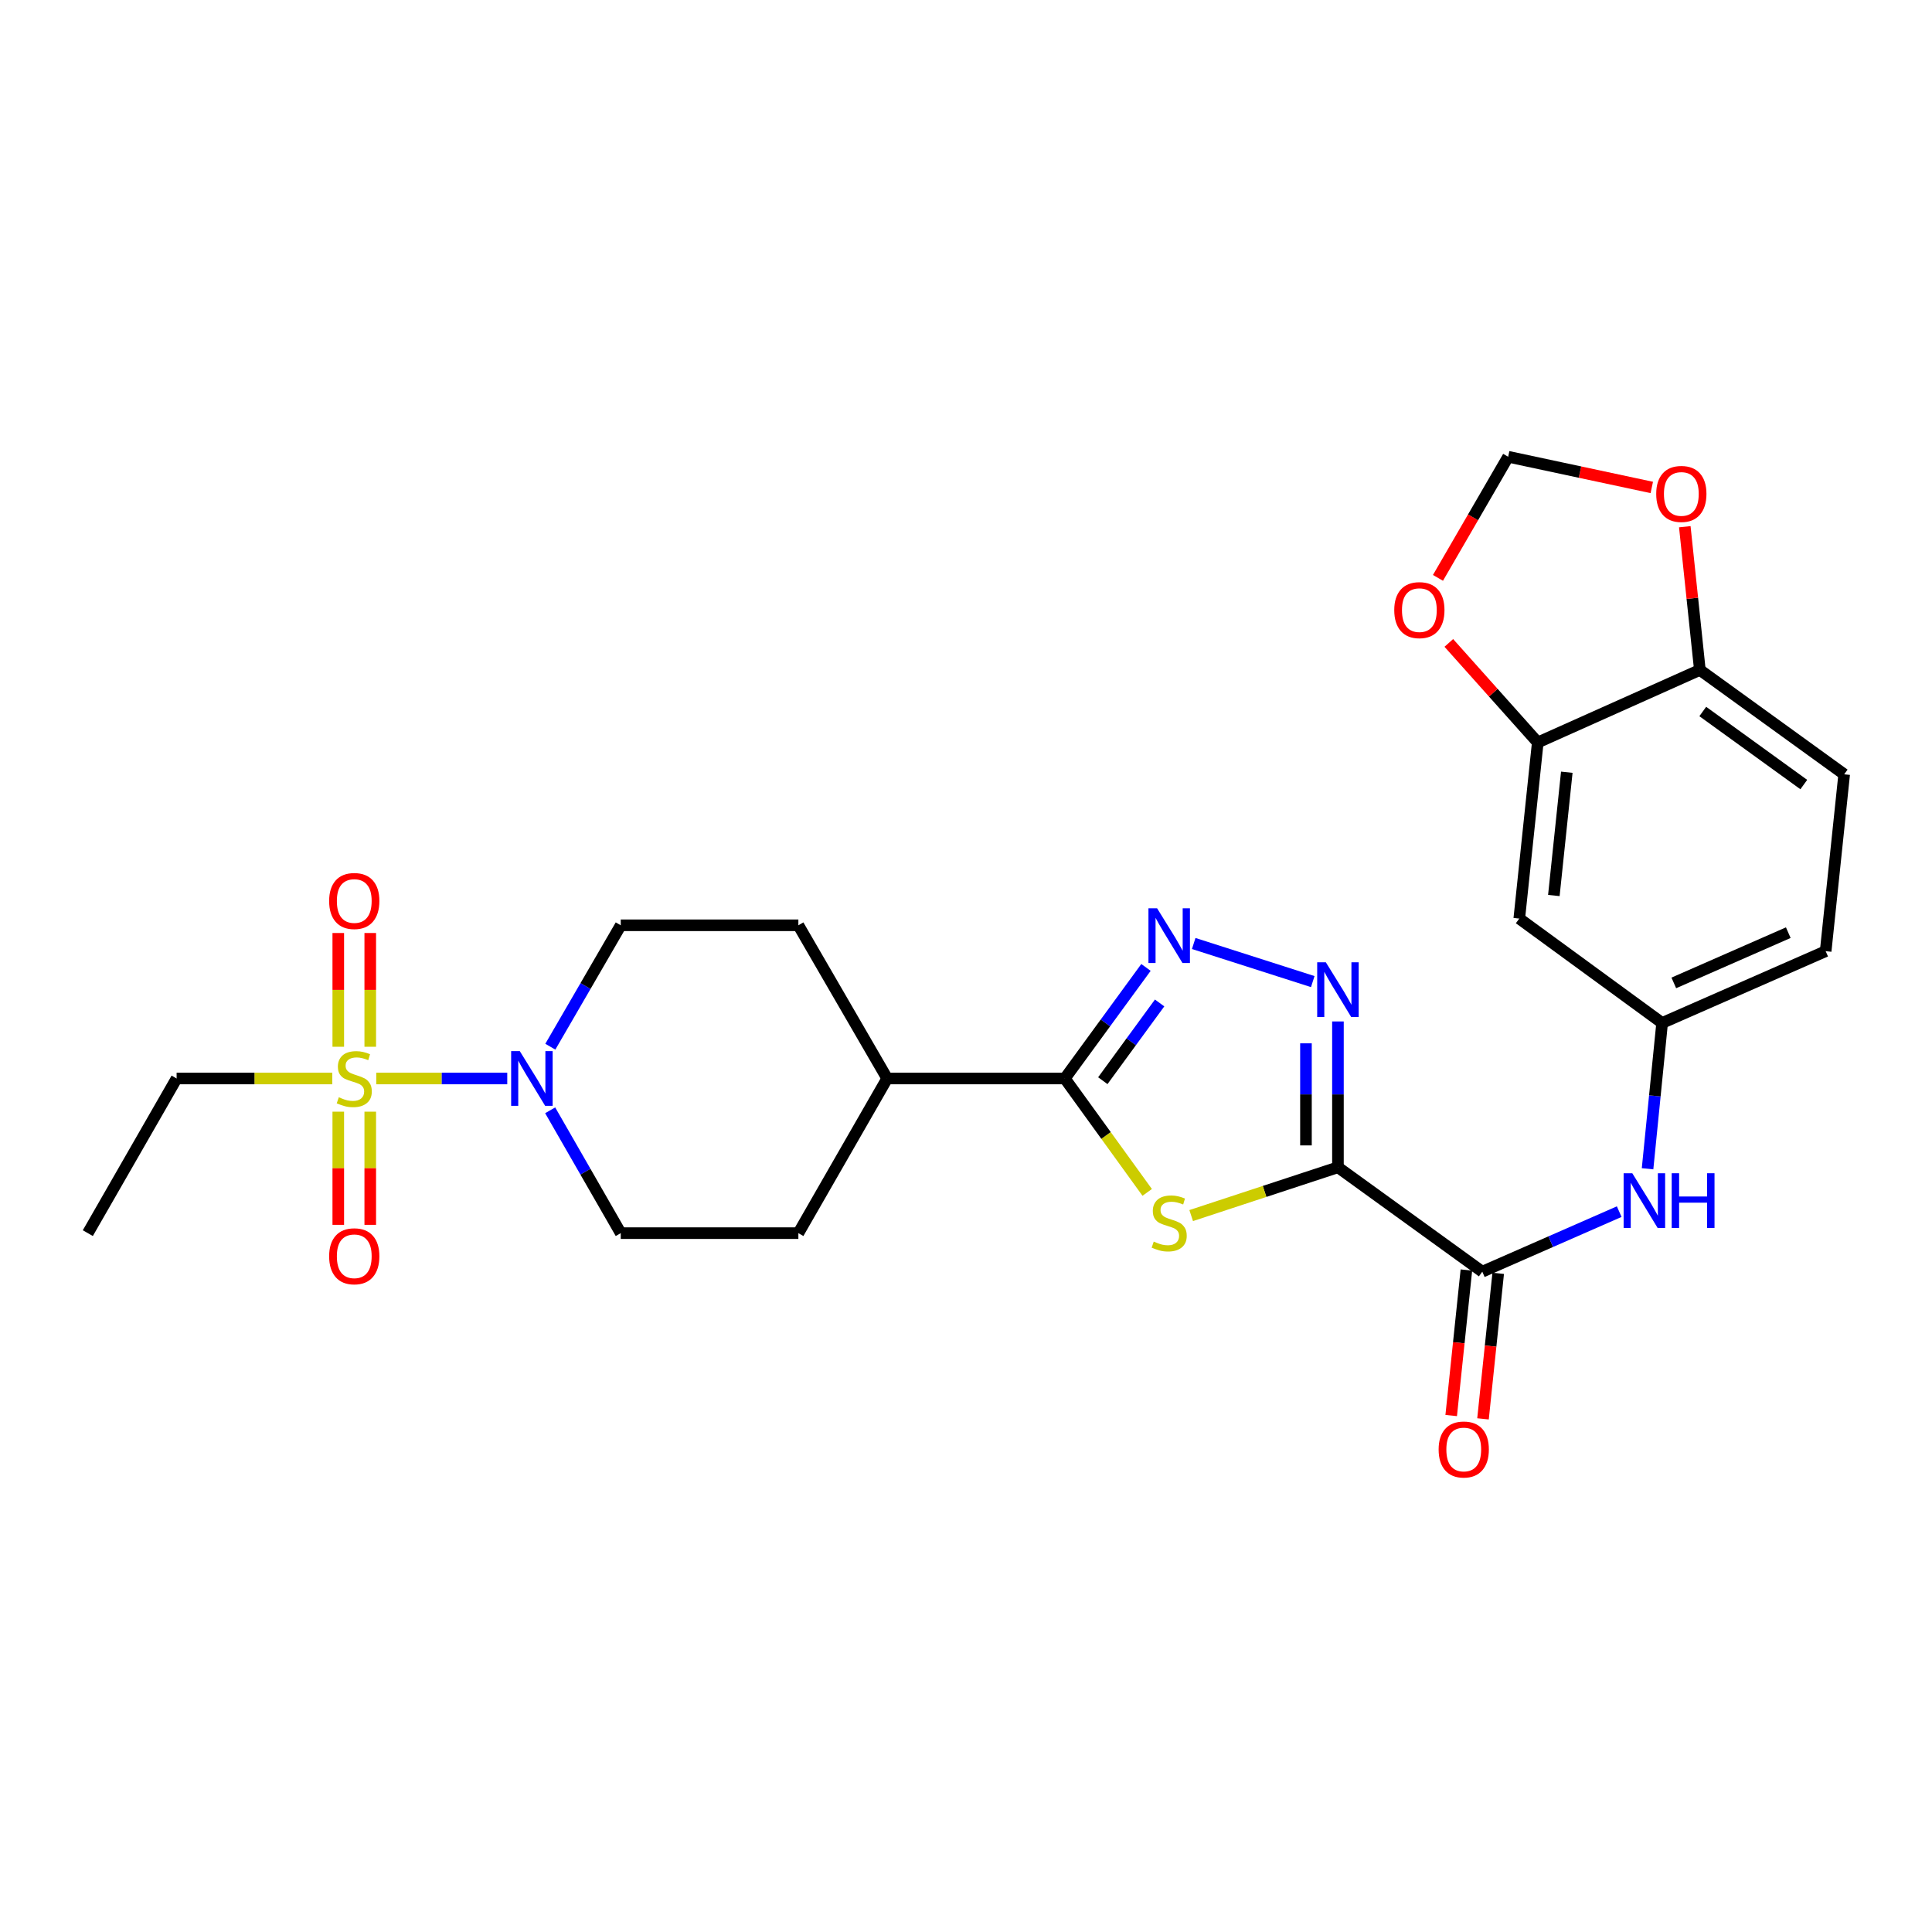 <?xml version='1.0' encoding='iso-8859-1'?>
<svg version='1.1' baseProfile='full'
              xmlns='http://www.w3.org/2000/svg'
                      xmlns:rdkit='http://www.rdkit.org/xml'
                      xmlns:xlink='http://www.w3.org/1999/xlink'
                  xml:space='preserve'
width='1000px' height='1000px' viewBox='0 0 1000 1000'>
<!-- END OF HEADER -->
<rect style='opacity:1.0;fill:#FFFFFF;stroke:none' width='1000' height='1000' x='0' y='0'> </rect>
<path class='bond-1' d='M 692.517,604.185 L 654.535,616.681' style='fill:none;fill-rule:evenodd;stroke:#000000;stroke-width:6px;stroke-linecap:butt;stroke-linejoin:miter;stroke-opacity:1' />
<path class='bond-1' d='M 654.535,616.681 L 616.553,629.178' style='fill:none;fill-rule:evenodd;stroke:#CCCC00;stroke-width:6px;stroke-linecap:butt;stroke-linejoin:miter;stroke-opacity:1' />
<path class='bond-2' d='M 692.517,604.185 L 692.517,566.443' style='fill:none;fill-rule:evenodd;stroke:#000000;stroke-width:6px;stroke-linecap:butt;stroke-linejoin:miter;stroke-opacity:1' />
<path class='bond-2' d='M 692.517,566.443 L 692.517,528.702' style='fill:none;fill-rule:evenodd;stroke:#0000FF;stroke-width:6px;stroke-linecap:butt;stroke-linejoin:miter;stroke-opacity:1' />
<path class='bond-2' d='M 675.964,592.862 L 675.964,566.443' style='fill:none;fill-rule:evenodd;stroke:#000000;stroke-width:6px;stroke-linecap:butt;stroke-linejoin:miter;stroke-opacity:1' />
<path class='bond-2' d='M 675.964,566.443 L 675.964,540.025' style='fill:none;fill-rule:evenodd;stroke:#0000FF;stroke-width:6px;stroke-linecap:butt;stroke-linejoin:miter;stroke-opacity:1' />
<path class='bond-6' d='M 692.517,604.185 L 767.234,658.22' style='fill:none;fill-rule:evenodd;stroke:#000000;stroke-width:6px;stroke-linecap:butt;stroke-linejoin:miter;stroke-opacity:1' />
<path class='bond-0' d='M 194.744,558.223 L 228.649,558.223' style='fill:none;fill-rule:evenodd;stroke:#CCCC00;stroke-width:6px;stroke-linecap:butt;stroke-linejoin:miter;stroke-opacity:1' />
<path class='bond-0' d='M 228.649,558.223 L 262.553,558.223' style='fill:none;fill-rule:evenodd;stroke:#0000FF;stroke-width:6px;stroke-linecap:butt;stroke-linejoin:miter;stroke-opacity:1' />
<path class='bond-10' d='M 175.09,575.402 L 175.09,604.689' style='fill:none;fill-rule:evenodd;stroke:#CCCC00;stroke-width:6px;stroke-linecap:butt;stroke-linejoin:miter;stroke-opacity:1' />
<path class='bond-10' d='M 175.09,604.689 L 175.09,633.975' style='fill:none;fill-rule:evenodd;stroke:#FF0000;stroke-width:6px;stroke-linecap:butt;stroke-linejoin:miter;stroke-opacity:1' />
<path class='bond-10' d='M 191.642,575.402 L 191.642,604.689' style='fill:none;fill-rule:evenodd;stroke:#CCCC00;stroke-width:6px;stroke-linecap:butt;stroke-linejoin:miter;stroke-opacity:1' />
<path class='bond-10' d='M 191.642,604.689 L 191.642,633.975' style='fill:none;fill-rule:evenodd;stroke:#FF0000;stroke-width:6px;stroke-linecap:butt;stroke-linejoin:miter;stroke-opacity:1' />
<path class='bond-11' d='M 191.642,541.805 L 191.642,512.363' style='fill:none;fill-rule:evenodd;stroke:#CCCC00;stroke-width:6px;stroke-linecap:butt;stroke-linejoin:miter;stroke-opacity:1' />
<path class='bond-11' d='M 191.642,512.363 L 191.642,482.922' style='fill:none;fill-rule:evenodd;stroke:#FF0000;stroke-width:6px;stroke-linecap:butt;stroke-linejoin:miter;stroke-opacity:1' />
<path class='bond-11' d='M 175.09,541.805 L 175.09,512.363' style='fill:none;fill-rule:evenodd;stroke:#CCCC00;stroke-width:6px;stroke-linecap:butt;stroke-linejoin:miter;stroke-opacity:1' />
<path class='bond-11' d='M 175.09,512.363 L 175.09,482.922' style='fill:none;fill-rule:evenodd;stroke:#FF0000;stroke-width:6px;stroke-linecap:butt;stroke-linejoin:miter;stroke-opacity:1' />
<path class='bond-24' d='M 171.987,558.223 L 131.701,558.223' style='fill:none;fill-rule:evenodd;stroke:#CCCC00;stroke-width:6px;stroke-linecap:butt;stroke-linejoin:miter;stroke-opacity:1' />
<path class='bond-24' d='M 131.701,558.223 L 91.416,558.223' style='fill:none;fill-rule:evenodd;stroke:#000000;stroke-width:6px;stroke-linecap:butt;stroke-linejoin:miter;stroke-opacity:1' />
<path class='bond-4' d='M 593.789,617.181 L 572.468,587.702' style='fill:none;fill-rule:evenodd;stroke:#CCCC00;stroke-width:6px;stroke-linecap:butt;stroke-linejoin:miter;stroke-opacity:1' />
<path class='bond-4' d='M 572.468,587.702 L 551.148,558.223' style='fill:none;fill-rule:evenodd;stroke:#000000;stroke-width:6px;stroke-linecap:butt;stroke-linejoin:miter;stroke-opacity:1' />
<path class='bond-3' d='M 679.484,508.072 L 617.864,488.35' style='fill:none;fill-rule:evenodd;stroke:#0000FF;stroke-width:6px;stroke-linecap:butt;stroke-linejoin:miter;stroke-opacity:1' />
<path class='bond-27' d='M 593.154,500.737 L 572.151,529.48' style='fill:none;fill-rule:evenodd;stroke:#0000FF;stroke-width:6px;stroke-linecap:butt;stroke-linejoin:miter;stroke-opacity:1' />
<path class='bond-27' d='M 572.151,529.48 L 551.148,558.223' style='fill:none;fill-rule:evenodd;stroke:#000000;stroke-width:6px;stroke-linecap:butt;stroke-linejoin:miter;stroke-opacity:1' />
<path class='bond-27' d='M 600.218,519.126 L 585.516,539.246' style='fill:none;fill-rule:evenodd;stroke:#0000FF;stroke-width:6px;stroke-linecap:butt;stroke-linejoin:miter;stroke-opacity:1' />
<path class='bond-27' d='M 585.516,539.246 L 570.813,559.366' style='fill:none;fill-rule:evenodd;stroke:#000000;stroke-width:6px;stroke-linecap:butt;stroke-linejoin:miter;stroke-opacity:1' />
<path class='bond-13' d='M 551.148,558.223 L 459.207,558.223' style='fill:none;fill-rule:evenodd;stroke:#000000;stroke-width:6px;stroke-linecap:butt;stroke-linejoin:miter;stroke-opacity:1' />
<path class='bond-5' d='M 284.848,541.772 L 303.072,510.349' style='fill:none;fill-rule:evenodd;stroke:#0000FF;stroke-width:6px;stroke-linecap:butt;stroke-linejoin:miter;stroke-opacity:1' />
<path class='bond-5' d='M 303.072,510.349 L 321.296,478.927' style='fill:none;fill-rule:evenodd;stroke:#000000;stroke-width:6px;stroke-linecap:butt;stroke-linejoin:miter;stroke-opacity:1' />
<path class='bond-28' d='M 284.768,574.691 L 303.032,606.483' style='fill:none;fill-rule:evenodd;stroke:#0000FF;stroke-width:6px;stroke-linecap:butt;stroke-linejoin:miter;stroke-opacity:1' />
<path class='bond-28' d='M 303.032,606.483 L 321.296,638.274' style='fill:none;fill-rule:evenodd;stroke:#000000;stroke-width:6px;stroke-linecap:butt;stroke-linejoin:miter;stroke-opacity:1' />
<path class='bond-7' d='M 767.234,658.22 L 802.666,642.681' style='fill:none;fill-rule:evenodd;stroke:#000000;stroke-width:6px;stroke-linecap:butt;stroke-linejoin:miter;stroke-opacity:1' />
<path class='bond-7' d='M 802.666,642.681 L 838.098,627.141' style='fill:none;fill-rule:evenodd;stroke:#0000FF;stroke-width:6px;stroke-linecap:butt;stroke-linejoin:miter;stroke-opacity:1' />
<path class='bond-20' d='M 759.002,657.36 L 755.07,695.02' style='fill:none;fill-rule:evenodd;stroke:#000000;stroke-width:6px;stroke-linecap:butt;stroke-linejoin:miter;stroke-opacity:1' />
<path class='bond-20' d='M 755.07,695.02 L 751.138,732.679' style='fill:none;fill-rule:evenodd;stroke:#FF0000;stroke-width:6px;stroke-linecap:butt;stroke-linejoin:miter;stroke-opacity:1' />
<path class='bond-20' d='M 775.465,659.079 L 771.533,696.739' style='fill:none;fill-rule:evenodd;stroke:#000000;stroke-width:6px;stroke-linecap:butt;stroke-linejoin:miter;stroke-opacity:1' />
<path class='bond-20' d='M 771.533,696.739 L 767.601,734.398' style='fill:none;fill-rule:evenodd;stroke:#FF0000;stroke-width:6px;stroke-linecap:butt;stroke-linejoin:miter;stroke-opacity:1' />
<path class='bond-15' d='M 852.774,604.957 L 856.544,567.222' style='fill:none;fill-rule:evenodd;stroke:#0000FF;stroke-width:6px;stroke-linecap:butt;stroke-linejoin:miter;stroke-opacity:1' />
<path class='bond-15' d='M 856.544,567.222 L 860.315,529.486' style='fill:none;fill-rule:evenodd;stroke:#000000;stroke-width:6px;stroke-linecap:butt;stroke-linejoin:miter;stroke-opacity:1' />
<path class='bond-8' d='M 795.943,384.301 L 786.37,475.46' style='fill:none;fill-rule:evenodd;stroke:#000000;stroke-width:6px;stroke-linecap:butt;stroke-linejoin:miter;stroke-opacity:1' />
<path class='bond-8' d='M 810.97,399.703 L 804.268,463.515' style='fill:none;fill-rule:evenodd;stroke:#000000;stroke-width:6px;stroke-linecap:butt;stroke-linejoin:miter;stroke-opacity:1' />
<path class='bond-14' d='M 795.943,384.301 L 772.924,358.539' style='fill:none;fill-rule:evenodd;stroke:#000000;stroke-width:6px;stroke-linecap:butt;stroke-linejoin:miter;stroke-opacity:1' />
<path class='bond-14' d='M 772.924,358.539 L 749.905,332.777' style='fill:none;fill-rule:evenodd;stroke:#FF0000;stroke-width:6px;stroke-linecap:butt;stroke-linejoin:miter;stroke-opacity:1' />
<path class='bond-29' d='M 795.943,384.301 L 879.847,346.754' style='fill:none;fill-rule:evenodd;stroke:#000000;stroke-width:6px;stroke-linecap:butt;stroke-linejoin:miter;stroke-opacity:1' />
<path class='bond-9' d='M 786.37,475.46 L 860.315,529.486' style='fill:none;fill-rule:evenodd;stroke:#000000;stroke-width:6px;stroke-linecap:butt;stroke-linejoin:miter;stroke-opacity:1' />
<path class='bond-12' d='M 879.847,346.754 L 954.545,400.78' style='fill:none;fill-rule:evenodd;stroke:#000000;stroke-width:6px;stroke-linecap:butt;stroke-linejoin:miter;stroke-opacity:1' />
<path class='bond-12' d='M 881.351,368.27 L 933.64,406.088' style='fill:none;fill-rule:evenodd;stroke:#000000;stroke-width:6px;stroke-linecap:butt;stroke-linejoin:miter;stroke-opacity:1' />
<path class='bond-16' d='M 879.847,346.754 L 875.948,309.691' style='fill:none;fill-rule:evenodd;stroke:#000000;stroke-width:6px;stroke-linecap:butt;stroke-linejoin:miter;stroke-opacity:1' />
<path class='bond-16' d='M 875.948,309.691 L 872.049,272.628' style='fill:none;fill-rule:evenodd;stroke:#FF0000;stroke-width:6px;stroke-linecap:butt;stroke-linejoin:miter;stroke-opacity:1' />
<path class='bond-21' d='M 459.207,558.223 L 413.236,638.274' style='fill:none;fill-rule:evenodd;stroke:#000000;stroke-width:6px;stroke-linecap:butt;stroke-linejoin:miter;stroke-opacity:1' />
<path class='bond-22' d='M 459.207,558.223 L 413.236,478.927' style='fill:none;fill-rule:evenodd;stroke:#000000;stroke-width:6px;stroke-linecap:butt;stroke-linejoin:miter;stroke-opacity:1' />
<path class='bond-19' d='M 744.289,299.106 L 762.456,267.759' style='fill:none;fill-rule:evenodd;stroke:#FF0000;stroke-width:6px;stroke-linecap:butt;stroke-linejoin:miter;stroke-opacity:1' />
<path class='bond-19' d='M 762.456,267.759 L 780.623,236.412' style='fill:none;fill-rule:evenodd;stroke:#000000;stroke-width:6px;stroke-linecap:butt;stroke-linejoin:miter;stroke-opacity:1' />
<path class='bond-25' d='M 860.315,529.486 L 944.963,492.325' style='fill:none;fill-rule:evenodd;stroke:#000000;stroke-width:6px;stroke-linecap:butt;stroke-linejoin:miter;stroke-opacity:1' />
<path class='bond-25' d='M 866.358,508.755 L 925.612,482.743' style='fill:none;fill-rule:evenodd;stroke:#000000;stroke-width:6px;stroke-linecap:butt;stroke-linejoin:miter;stroke-opacity:1' />
<path class='bond-30' d='M 854.964,252.307 L 817.794,244.359' style='fill:none;fill-rule:evenodd;stroke:#FF0000;stroke-width:6px;stroke-linecap:butt;stroke-linejoin:miter;stroke-opacity:1' />
<path class='bond-30' d='M 817.794,244.359 L 780.623,236.412' style='fill:none;fill-rule:evenodd;stroke:#000000;stroke-width:6px;stroke-linecap:butt;stroke-linejoin:miter;stroke-opacity:1' />
<path class='bond-17' d='M 321.296,478.927 L 413.236,478.927' style='fill:none;fill-rule:evenodd;stroke:#000000;stroke-width:6px;stroke-linecap:butt;stroke-linejoin:miter;stroke-opacity:1' />
<path class='bond-18' d='M 321.296,638.274 L 413.236,638.274' style='fill:none;fill-rule:evenodd;stroke:#000000;stroke-width:6px;stroke-linecap:butt;stroke-linejoin:miter;stroke-opacity:1' />
<path class='bond-23' d='M 954.545,400.78 L 944.963,492.325' style='fill:none;fill-rule:evenodd;stroke:#000000;stroke-width:6px;stroke-linecap:butt;stroke-linejoin:miter;stroke-opacity:1' />
<path class='bond-26' d='M 91.416,558.223 L 45.455,638.274' style='fill:none;fill-rule:evenodd;stroke:#000000;stroke-width:6px;stroke-linecap:butt;stroke-linejoin:miter;stroke-opacity:1' />
<path  class='atom-1' d='M 175.366 567.943
Q 175.686 568.063, 177.006 568.623
Q 178.326 569.183, 179.766 569.543
Q 181.246 569.863, 182.686 569.863
Q 185.366 569.863, 186.926 568.583
Q 188.486 567.263, 188.486 564.983
Q 188.486 563.423, 187.686 562.463
Q 186.926 561.503, 185.726 560.983
Q 184.526 560.463, 182.526 559.863
Q 180.006 559.103, 178.486 558.383
Q 177.006 557.663, 175.926 556.143
Q 174.886 554.623, 174.886 552.063
Q 174.886 548.503, 177.286 546.303
Q 179.726 544.103, 184.526 544.103
Q 187.806 544.103, 191.526 545.663
L 190.606 548.743
Q 187.206 547.343, 184.646 547.343
Q 181.886 547.343, 180.366 548.503
Q 178.846 549.623, 178.886 551.583
Q 178.886 553.103, 179.646 554.023
Q 180.446 554.943, 181.566 555.463
Q 182.726 555.983, 184.646 556.583
Q 187.206 557.383, 188.726 558.183
Q 190.246 558.983, 191.326 560.623
Q 192.446 562.223, 192.446 564.983
Q 192.446 568.903, 189.806 571.023
Q 187.206 573.103, 182.846 573.103
Q 180.326 573.103, 178.406 572.543
Q 176.526 572.023, 174.286 571.103
L 175.366 567.943
' fill='#CCCC00'/>
<path  class='atom-2' d='M 597.174 642.642
Q 597.494 642.762, 598.814 643.322
Q 600.134 643.882, 601.574 644.242
Q 603.054 644.562, 604.494 644.562
Q 607.174 644.562, 608.734 643.282
Q 610.294 641.962, 610.294 639.682
Q 610.294 638.122, 609.494 637.162
Q 608.734 636.202, 607.534 635.682
Q 606.334 635.162, 604.334 634.562
Q 601.814 633.802, 600.294 633.082
Q 598.814 632.362, 597.734 630.842
Q 596.694 629.322, 596.694 626.762
Q 596.694 623.202, 599.094 621.002
Q 601.534 618.802, 606.334 618.802
Q 609.614 618.802, 613.334 620.362
L 612.414 623.442
Q 609.014 622.042, 606.454 622.042
Q 603.694 622.042, 602.174 623.202
Q 600.654 624.322, 600.694 626.282
Q 600.694 627.802, 601.454 628.722
Q 602.254 629.642, 603.374 630.162
Q 604.534 630.682, 606.454 631.282
Q 609.014 632.082, 610.534 632.882
Q 612.054 633.682, 613.134 635.322
Q 614.254 636.922, 614.254 639.682
Q 614.254 643.602, 611.614 645.722
Q 609.014 647.802, 604.654 647.802
Q 602.134 647.802, 600.214 647.242
Q 598.334 646.722, 596.094 645.802
L 597.174 642.642
' fill='#CCCC00'/>
<path  class='atom-3' d='M 686.257 498.084
L 695.537 513.084
Q 696.457 514.564, 697.937 517.244
Q 699.417 519.924, 699.497 520.084
L 699.497 498.084
L 703.257 498.084
L 703.257 526.404
L 699.377 526.404
L 689.417 510.004
Q 688.257 508.084, 687.017 505.884
Q 685.817 503.684, 685.457 503.004
L 685.457 526.404
L 681.777 526.404
L 681.777 498.084
L 686.257 498.084
' fill='#0000FF'/>
<path  class='atom-4' d='M 598.914 470.128
L 608.194 485.128
Q 609.114 486.608, 610.594 489.288
Q 612.074 491.968, 612.154 492.128
L 612.154 470.128
L 615.914 470.128
L 615.914 498.448
L 612.034 498.448
L 602.074 482.048
Q 600.914 480.128, 599.674 477.928
Q 598.474 475.728, 598.114 475.048
L 598.114 498.448
L 594.434 498.448
L 594.434 470.128
L 598.914 470.128
' fill='#0000FF'/>
<path  class='atom-6' d='M 269.047 544.063
L 278.327 559.063
Q 279.247 560.543, 280.727 563.223
Q 282.207 565.903, 282.287 566.063
L 282.287 544.063
L 286.047 544.063
L 286.047 572.383
L 282.167 572.383
L 272.207 555.983
Q 271.047 554.063, 269.807 551.863
Q 268.607 549.663, 268.247 548.983
L 268.247 572.383
L 264.567 572.383
L 264.567 544.063
L 269.047 544.063
' fill='#0000FF'/>
<path  class='atom-8' d='M 844.868 607.267
L 854.148 622.267
Q 855.068 623.747, 856.548 626.427
Q 858.028 629.107, 858.108 629.267
L 858.108 607.267
L 861.868 607.267
L 861.868 635.587
L 857.988 635.587
L 848.028 619.187
Q 846.868 617.267, 845.628 615.067
Q 844.428 612.867, 844.068 612.187
L 844.068 635.587
L 840.388 635.587
L 840.388 607.267
L 844.868 607.267
' fill='#0000FF'/>
<path  class='atom-8' d='M 865.268 607.267
L 869.108 607.267
L 869.108 619.307
L 883.588 619.307
L 883.588 607.267
L 887.428 607.267
L 887.428 635.587
L 883.588 635.587
L 883.588 622.507
L 869.108 622.507
L 869.108 635.587
L 865.268 635.587
L 865.268 607.267
' fill='#0000FF'/>
<path  class='atom-11' d='M 170.366 650.244
Q 170.366 643.444, 173.726 639.644
Q 177.086 635.844, 183.366 635.844
Q 189.646 635.844, 193.006 639.644
Q 196.366 643.444, 196.366 650.244
Q 196.366 657.124, 192.966 661.044
Q 189.566 664.924, 183.366 664.924
Q 177.126 664.924, 173.726 661.044
Q 170.366 657.164, 170.366 650.244
M 183.366 661.724
Q 187.686 661.724, 190.006 658.844
Q 192.366 655.924, 192.366 650.244
Q 192.366 644.684, 190.006 641.884
Q 187.686 639.044, 183.366 639.044
Q 179.046 639.044, 176.686 641.844
Q 174.366 644.644, 174.366 650.244
Q 174.366 655.964, 176.686 658.844
Q 179.046 661.724, 183.366 661.724
' fill='#FF0000'/>
<path  class='atom-12' d='M 170.366 466.353
Q 170.366 459.553, 173.726 455.753
Q 177.086 451.953, 183.366 451.953
Q 189.646 451.953, 193.006 455.753
Q 196.366 459.553, 196.366 466.353
Q 196.366 473.233, 192.966 477.153
Q 189.566 481.033, 183.366 481.033
Q 177.126 481.033, 173.726 477.153
Q 170.366 473.273, 170.366 466.353
M 183.366 477.833
Q 187.686 477.833, 190.006 474.953
Q 192.366 472.033, 192.366 466.353
Q 192.366 460.793, 190.006 457.993
Q 187.686 455.153, 183.366 455.153
Q 179.046 455.153, 176.686 457.953
Q 174.366 460.753, 174.366 466.353
Q 174.366 472.073, 176.686 474.953
Q 179.046 477.833, 183.366 477.833
' fill='#FF0000'/>
<path  class='atom-15' d='M 721.662 315.798
Q 721.662 308.998, 725.022 305.198
Q 728.382 301.398, 734.662 301.398
Q 740.942 301.398, 744.302 305.198
Q 747.662 308.998, 747.662 315.798
Q 747.662 322.678, 744.262 326.598
Q 740.862 330.478, 734.662 330.478
Q 728.422 330.478, 725.022 326.598
Q 721.662 322.718, 721.662 315.798
M 734.662 327.278
Q 738.982 327.278, 741.302 324.398
Q 743.662 321.478, 743.662 315.798
Q 743.662 310.238, 741.302 307.438
Q 738.982 304.598, 734.662 304.598
Q 730.342 304.598, 727.982 307.398
Q 725.662 310.198, 725.662 315.798
Q 725.662 321.518, 727.982 324.398
Q 730.342 327.278, 734.662 327.278
' fill='#FF0000'/>
<path  class='atom-17' d='M 857.256 255.656
Q 857.256 248.856, 860.616 245.056
Q 863.976 241.256, 870.256 241.256
Q 876.536 241.256, 879.896 245.056
Q 883.256 248.856, 883.256 255.656
Q 883.256 262.536, 879.856 266.456
Q 876.456 270.336, 870.256 270.336
Q 864.016 270.336, 860.616 266.456
Q 857.256 262.576, 857.256 255.656
M 870.256 267.136
Q 874.576 267.136, 876.896 264.256
Q 879.256 261.336, 879.256 255.656
Q 879.256 250.096, 876.896 247.296
Q 874.576 244.456, 870.256 244.456
Q 865.936 244.456, 863.576 247.256
Q 861.256 250.056, 861.256 255.656
Q 861.256 261.376, 863.576 264.256
Q 865.936 267.136, 870.256 267.136
' fill='#FF0000'/>
<path  class='atom-21' d='M 744.633 750.25
Q 744.633 743.45, 747.993 739.65
Q 751.353 735.85, 757.633 735.85
Q 763.913 735.85, 767.273 739.65
Q 770.633 743.45, 770.633 750.25
Q 770.633 757.13, 767.233 761.05
Q 763.833 764.93, 757.633 764.93
Q 751.393 764.93, 747.993 761.05
Q 744.633 757.17, 744.633 750.25
M 757.633 761.73
Q 761.953 761.73, 764.273 758.85
Q 766.633 755.93, 766.633 750.25
Q 766.633 744.69, 764.273 741.89
Q 761.953 739.05, 757.633 739.05
Q 753.313 739.05, 750.953 741.85
Q 748.633 744.65, 748.633 750.25
Q 748.633 755.97, 750.953 758.85
Q 753.313 761.73, 757.633 761.73
' fill='#FF0000'/>
</svg>
